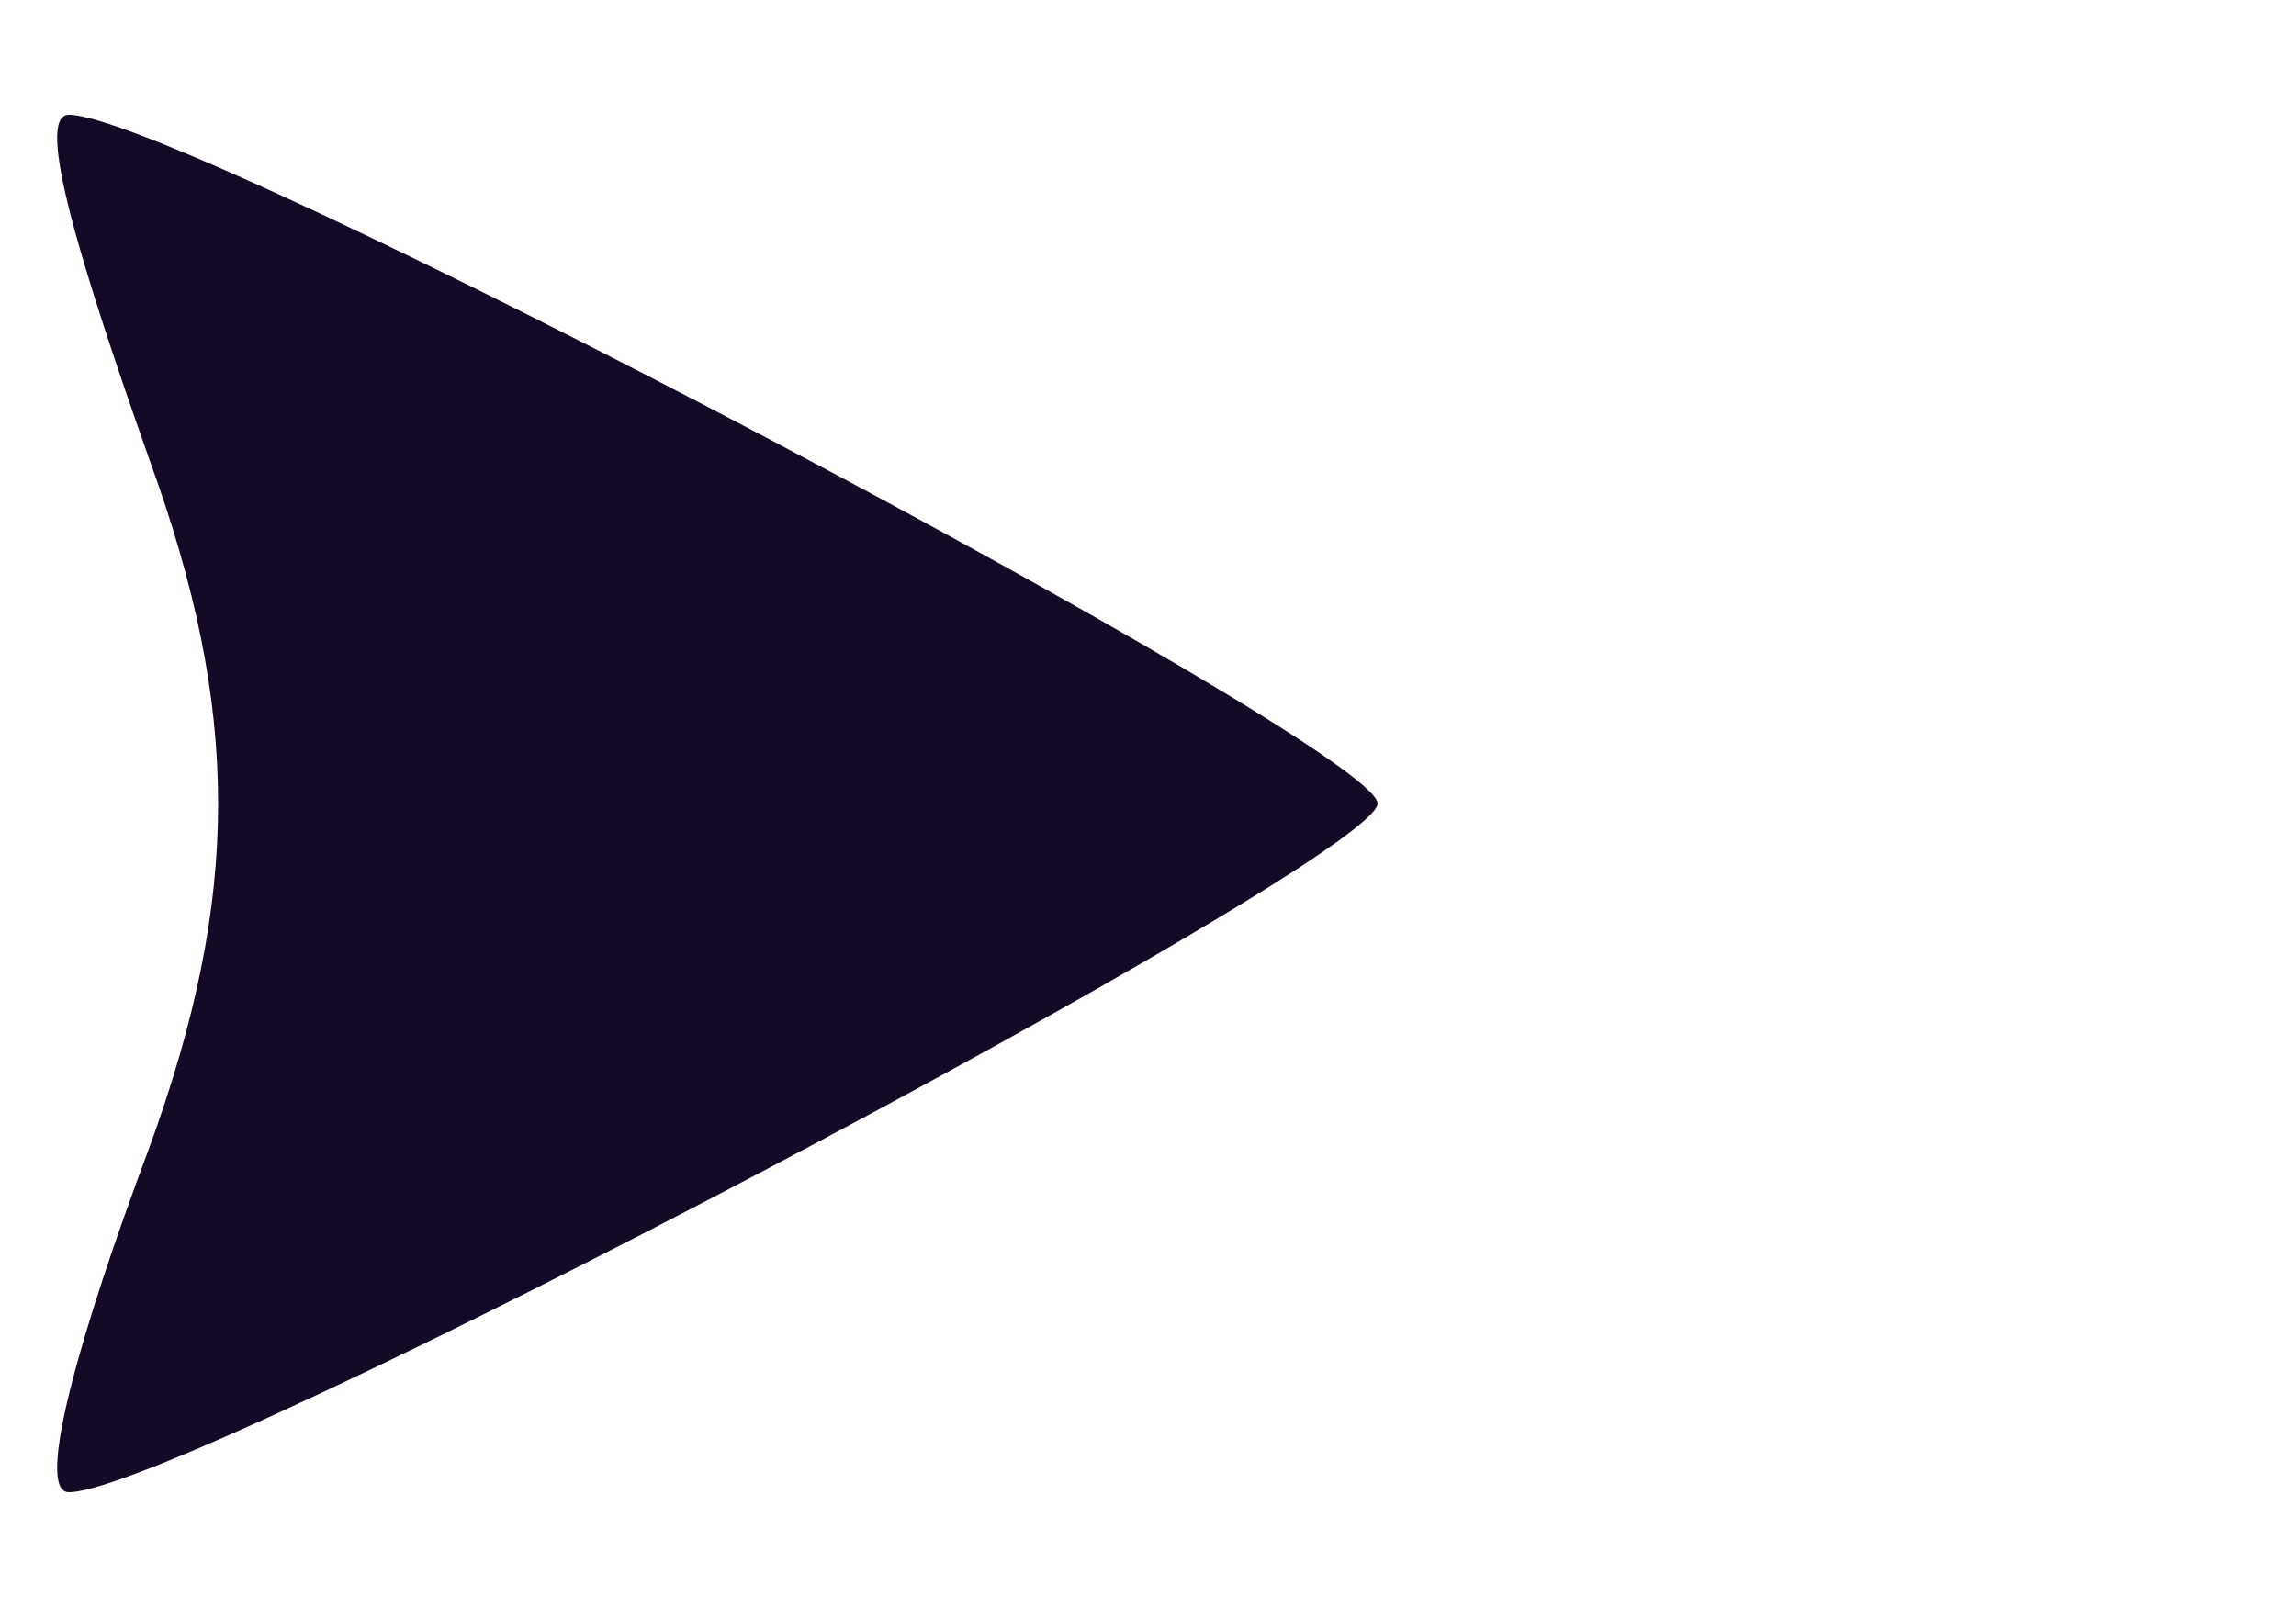 <?xml version="1.0" standalone="no"?>
<!DOCTYPE svg PUBLIC "-//W3C//DTD SVG 20010904//EN"
 "http://www.w3.org/TR/2001/REC-SVG-20010904/DTD/svg10.dtd">
<svg version="1.0" xmlns="http://www.w3.org/2000/svg"
 width="20px" height="14px" viewBox="0 0 20 14"
 preserveAspectRatio="xMidYMid meet">

<style>
    @keyframes moveArrow {
      0% { transform: translateX(0); }
      50% { transform: translateX(220%); }
      100% { transform: translateX(0); }
    }

    path {
      animation: moveArrow 1.3s linear infinite;
    }
</style>


<g transform="translate(0,14) scale(0.1,-0.1)"
fill="#150A25" stroke="none">
<path d="M13 100 c8 -22 8 -38 0 -60 -6 -16 -10 -30 -7 -30 10 0 114 55 114
60 0 5 -104 60 -114 60 -3 0 1 -13 7 -30z"/>
</g>
</svg>

